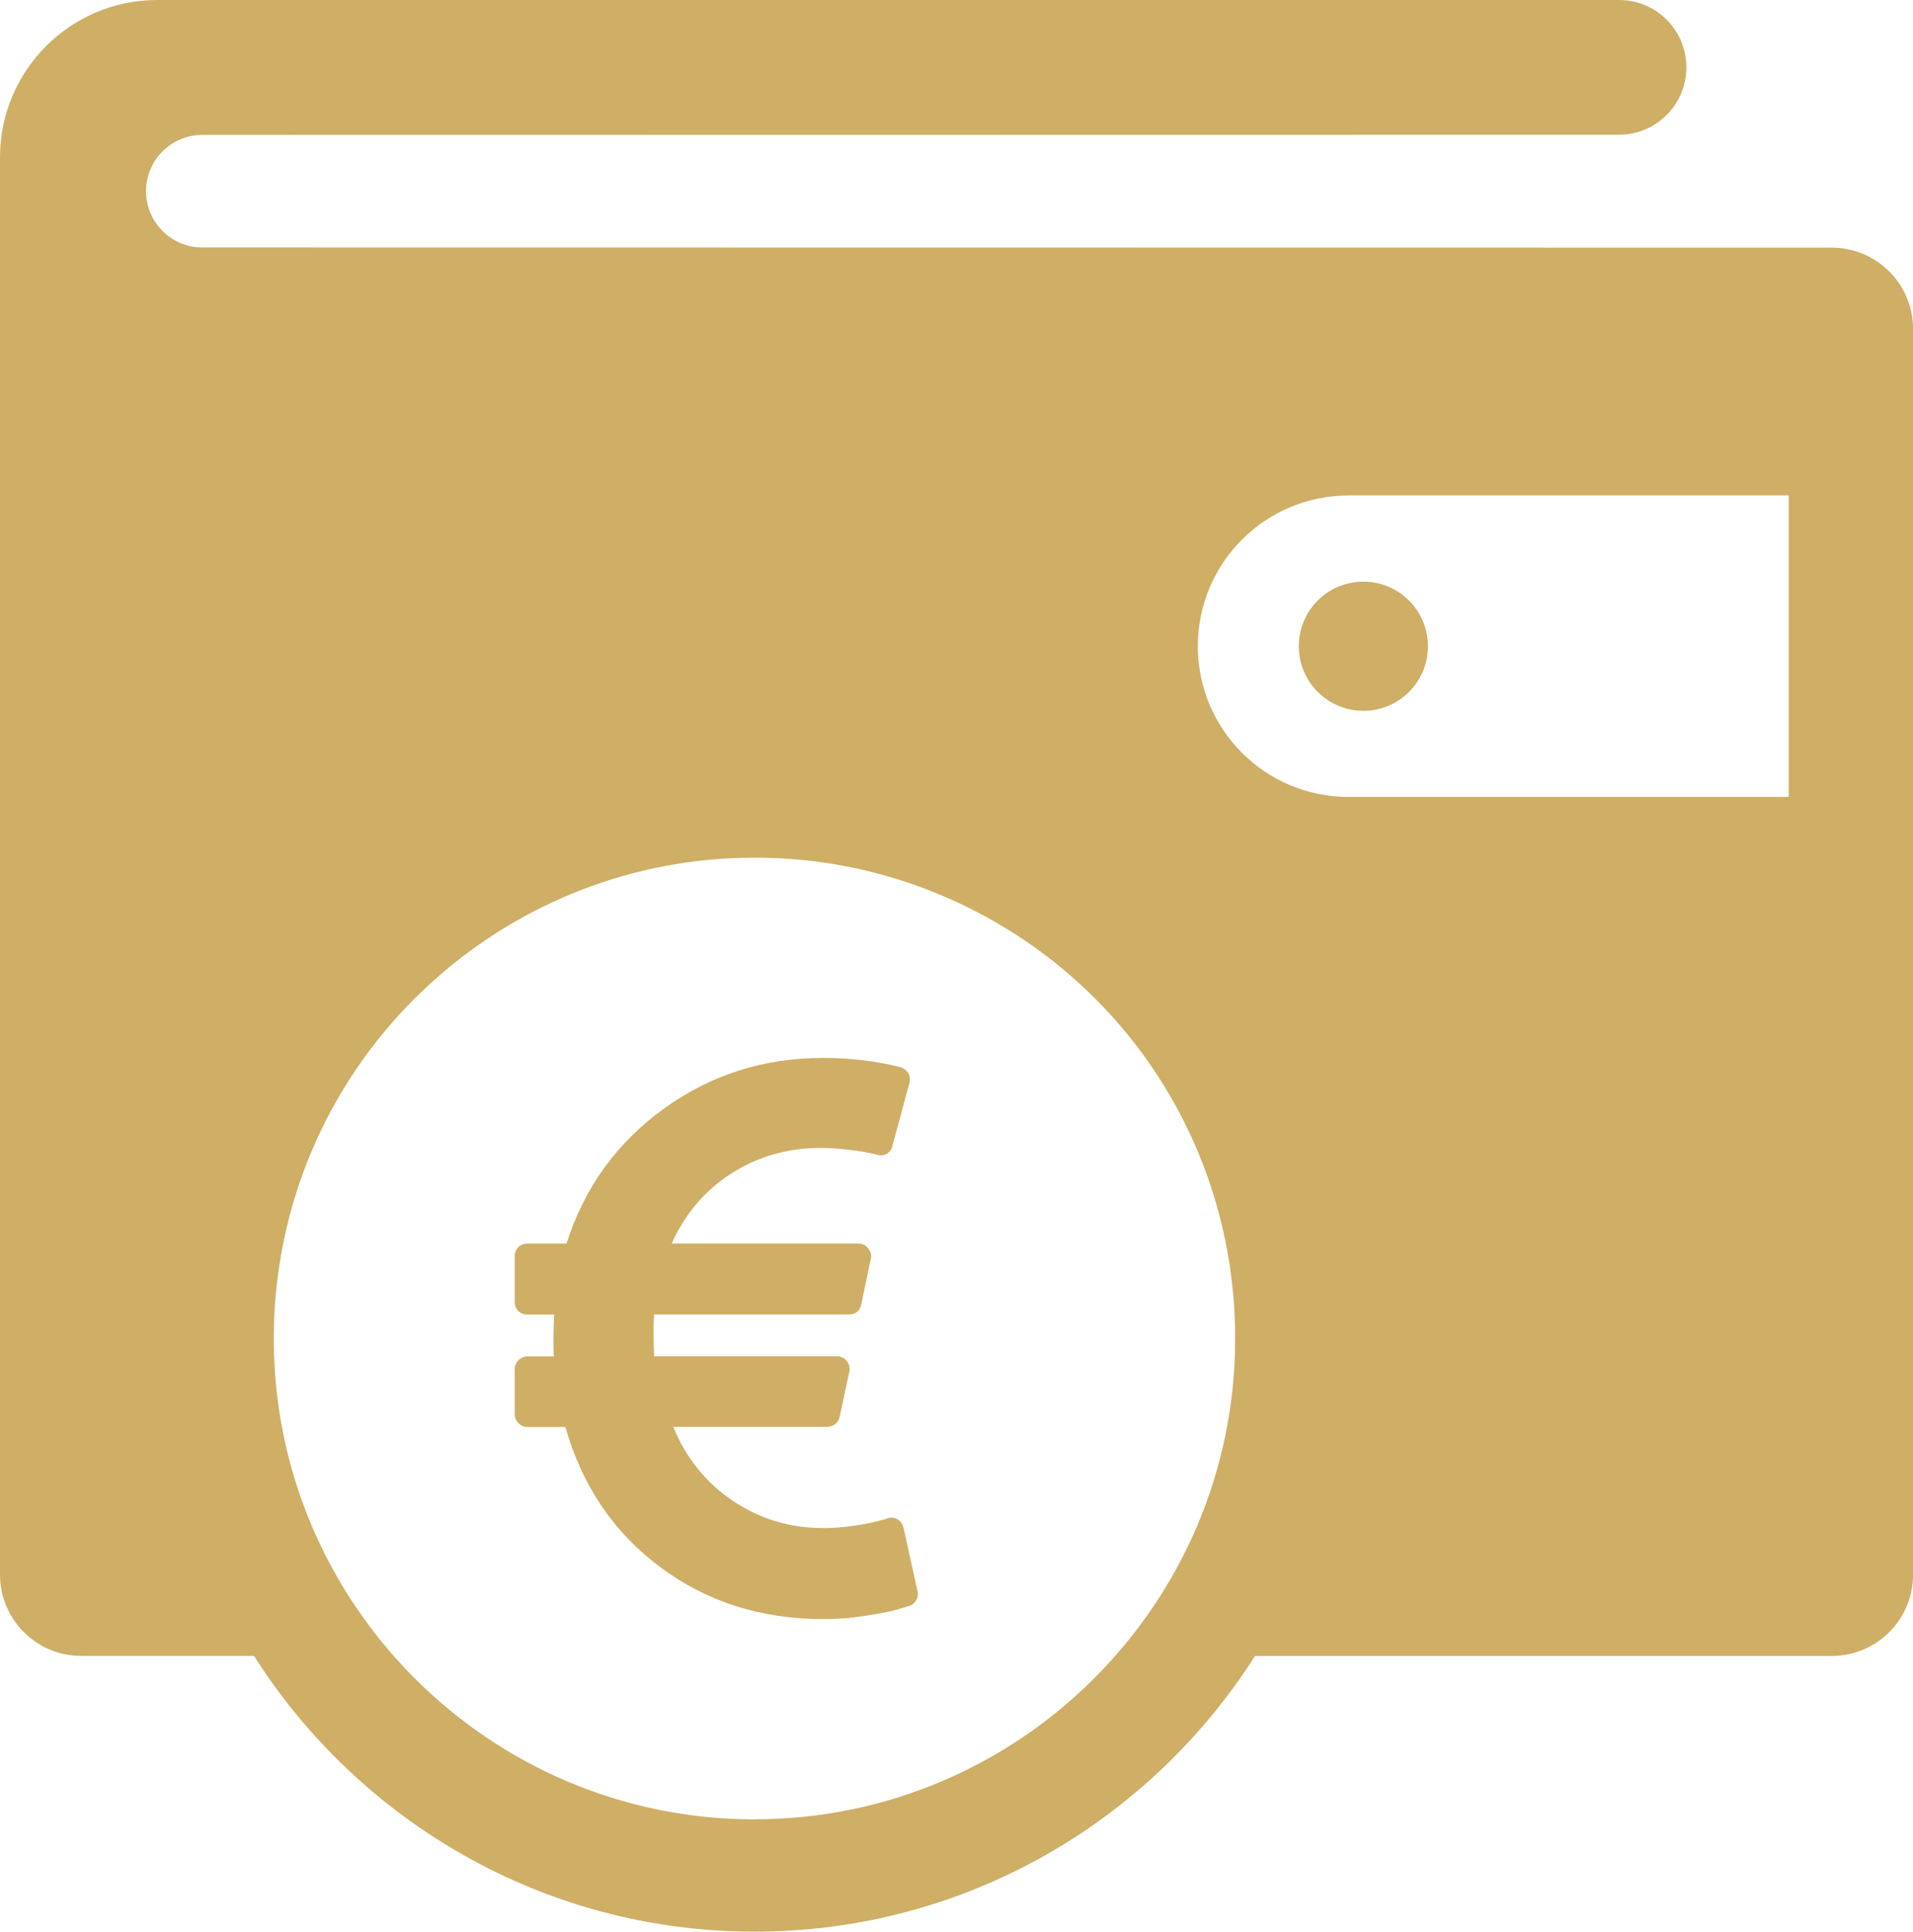 <?xml version="1.0" encoding="UTF-8"?><svg id="Capa_1" xmlns="http://www.w3.org/2000/svg" viewBox="0 0 379 382.57"><defs><style>.cls-1{fill:#cfae66;}</style></defs><path class="cls-1" d="M362.89,49.05l-322.81-.04c-6.15,0-11.15-4.99-11.15-11.15s4.99-11.14,11.15-11.14l280.68-.04c7.37,0,13.34-5.97,13.34-13.34s-5.97-13.34-13.34-13.34H31.13C13.97,0,0,13.97,0,31.13V311.86c0,8.88,7.2,16.1,16.1,16.1H50.32c20.86,32.79,57.5,54.61,99.16,54.61s78.29-21.81,99.16-54.6h114.27c8.89,0,16.1-7.21,16.1-16.1V65.15c0-8.9-7.21-16.1-16.1-16.1h0ZM149.47,360.33c-52.51,0-95.23-42.72-95.23-95.23,0-3.95,.25-7.94,.74-11.85,5.89-47.54,46.52-83.39,94.5-83.39,12.29,0,24.24,2.3,35.53,6.84,36.27,14.59,59.7,49.28,59.7,88.39,0,52.5-42.72,95.23-95.23,95.23h0Zm204.9-202.49h-87.21c-16.48,0-29.85-13.36-29.85-29.85s13.36-29.86,29.85-29.86h87.21v59.7Zm-97.05-29.85c0,7.06,5.72,12.79,12.79,12.79s12.79-5.73,12.79-12.79-5.72-12.79-12.79-12.79-12.79,5.72-12.79,12.79Z"/><path class="cls-1" d="M179.01,302.58l2.76,12.55c.16,.63,.08,1.22-.24,1.78s-.76,.93-1.34,1.14l-.39,.08c-.21,.11-.49,.2-.83,.28s-.76,.2-1.26,.36-1.07,.3-1.7,.43-1.3,.26-2.01,.39-1.5,.26-2.37,.39-1.75,.25-2.64,.36-1.85,.18-2.88,.24-2.04,.08-3.04,.08c-12.31,0-23.07-3.43-32.28-10.3-9.21-6.87-15.47-16.11-18.78-27.74h-7.5c-.68,0-1.28-.25-1.78-.75s-.75-1.09-.75-1.78v-8.92c0-.68,.25-1.28,.75-1.78s1.09-.75,1.78-.75h5.21c-.11-3-.08-5.76,.08-8.29h-5.29c-.74,0-1.34-.24-1.82-.71s-.71-1.08-.71-1.82v-9c0-.74,.24-1.34,.71-1.82s1.08-.71,1.82-.71h7.73c3.52-11.05,9.93-19.94,19.22-26.67,9.29-6.73,19.82-10.1,31.6-10.1,5.37,0,10.47,.61,15.31,1.82,.58,.16,1.1,.55,1.58,1.18,.32,.58,.39,1.21,.24,1.89l-3.39,12.55c-.16,.68-.53,1.2-1.1,1.54s-1.21,.41-1.89,.2l-.32-.08c-.21-.05-.51-.12-.91-.2l-1.38-.28-1.78-.28-2.05-.24-2.29-.2-2.33-.08c-6.63,0-12.57,1.68-17.83,5.05s-9.21,8-11.84,13.89h36.93c.84,0,1.5,.32,1.97,.95,.53,.63,.71,1.32,.55,2.05l-1.89,9c-.26,1.37-1.1,2.05-2.53,2.05h-38.51c-.16,1.95-.16,4.71,0,8.29h36.22c.79,0,1.45,.32,1.97,.95,.47,.63,.63,1.34,.47,2.13l-1.89,8.84c-.11,.58-.39,1.07-.87,1.46s-1,.59-1.58,.59h-30.54c2.53,6.16,6.46,11.03,11.8,14.64s11.35,5.41,18.03,5.41c.95,0,1.89-.04,2.84-.12s1.83-.17,2.64-.28,1.59-.22,2.33-.36,1.38-.26,1.93-.39,1.04-.25,1.46-.36l.95-.24,.39-.16c.68-.26,1.37-.21,2.05,.16,.63,.37,1.03,.92,1.18,1.66Z"/></svg>